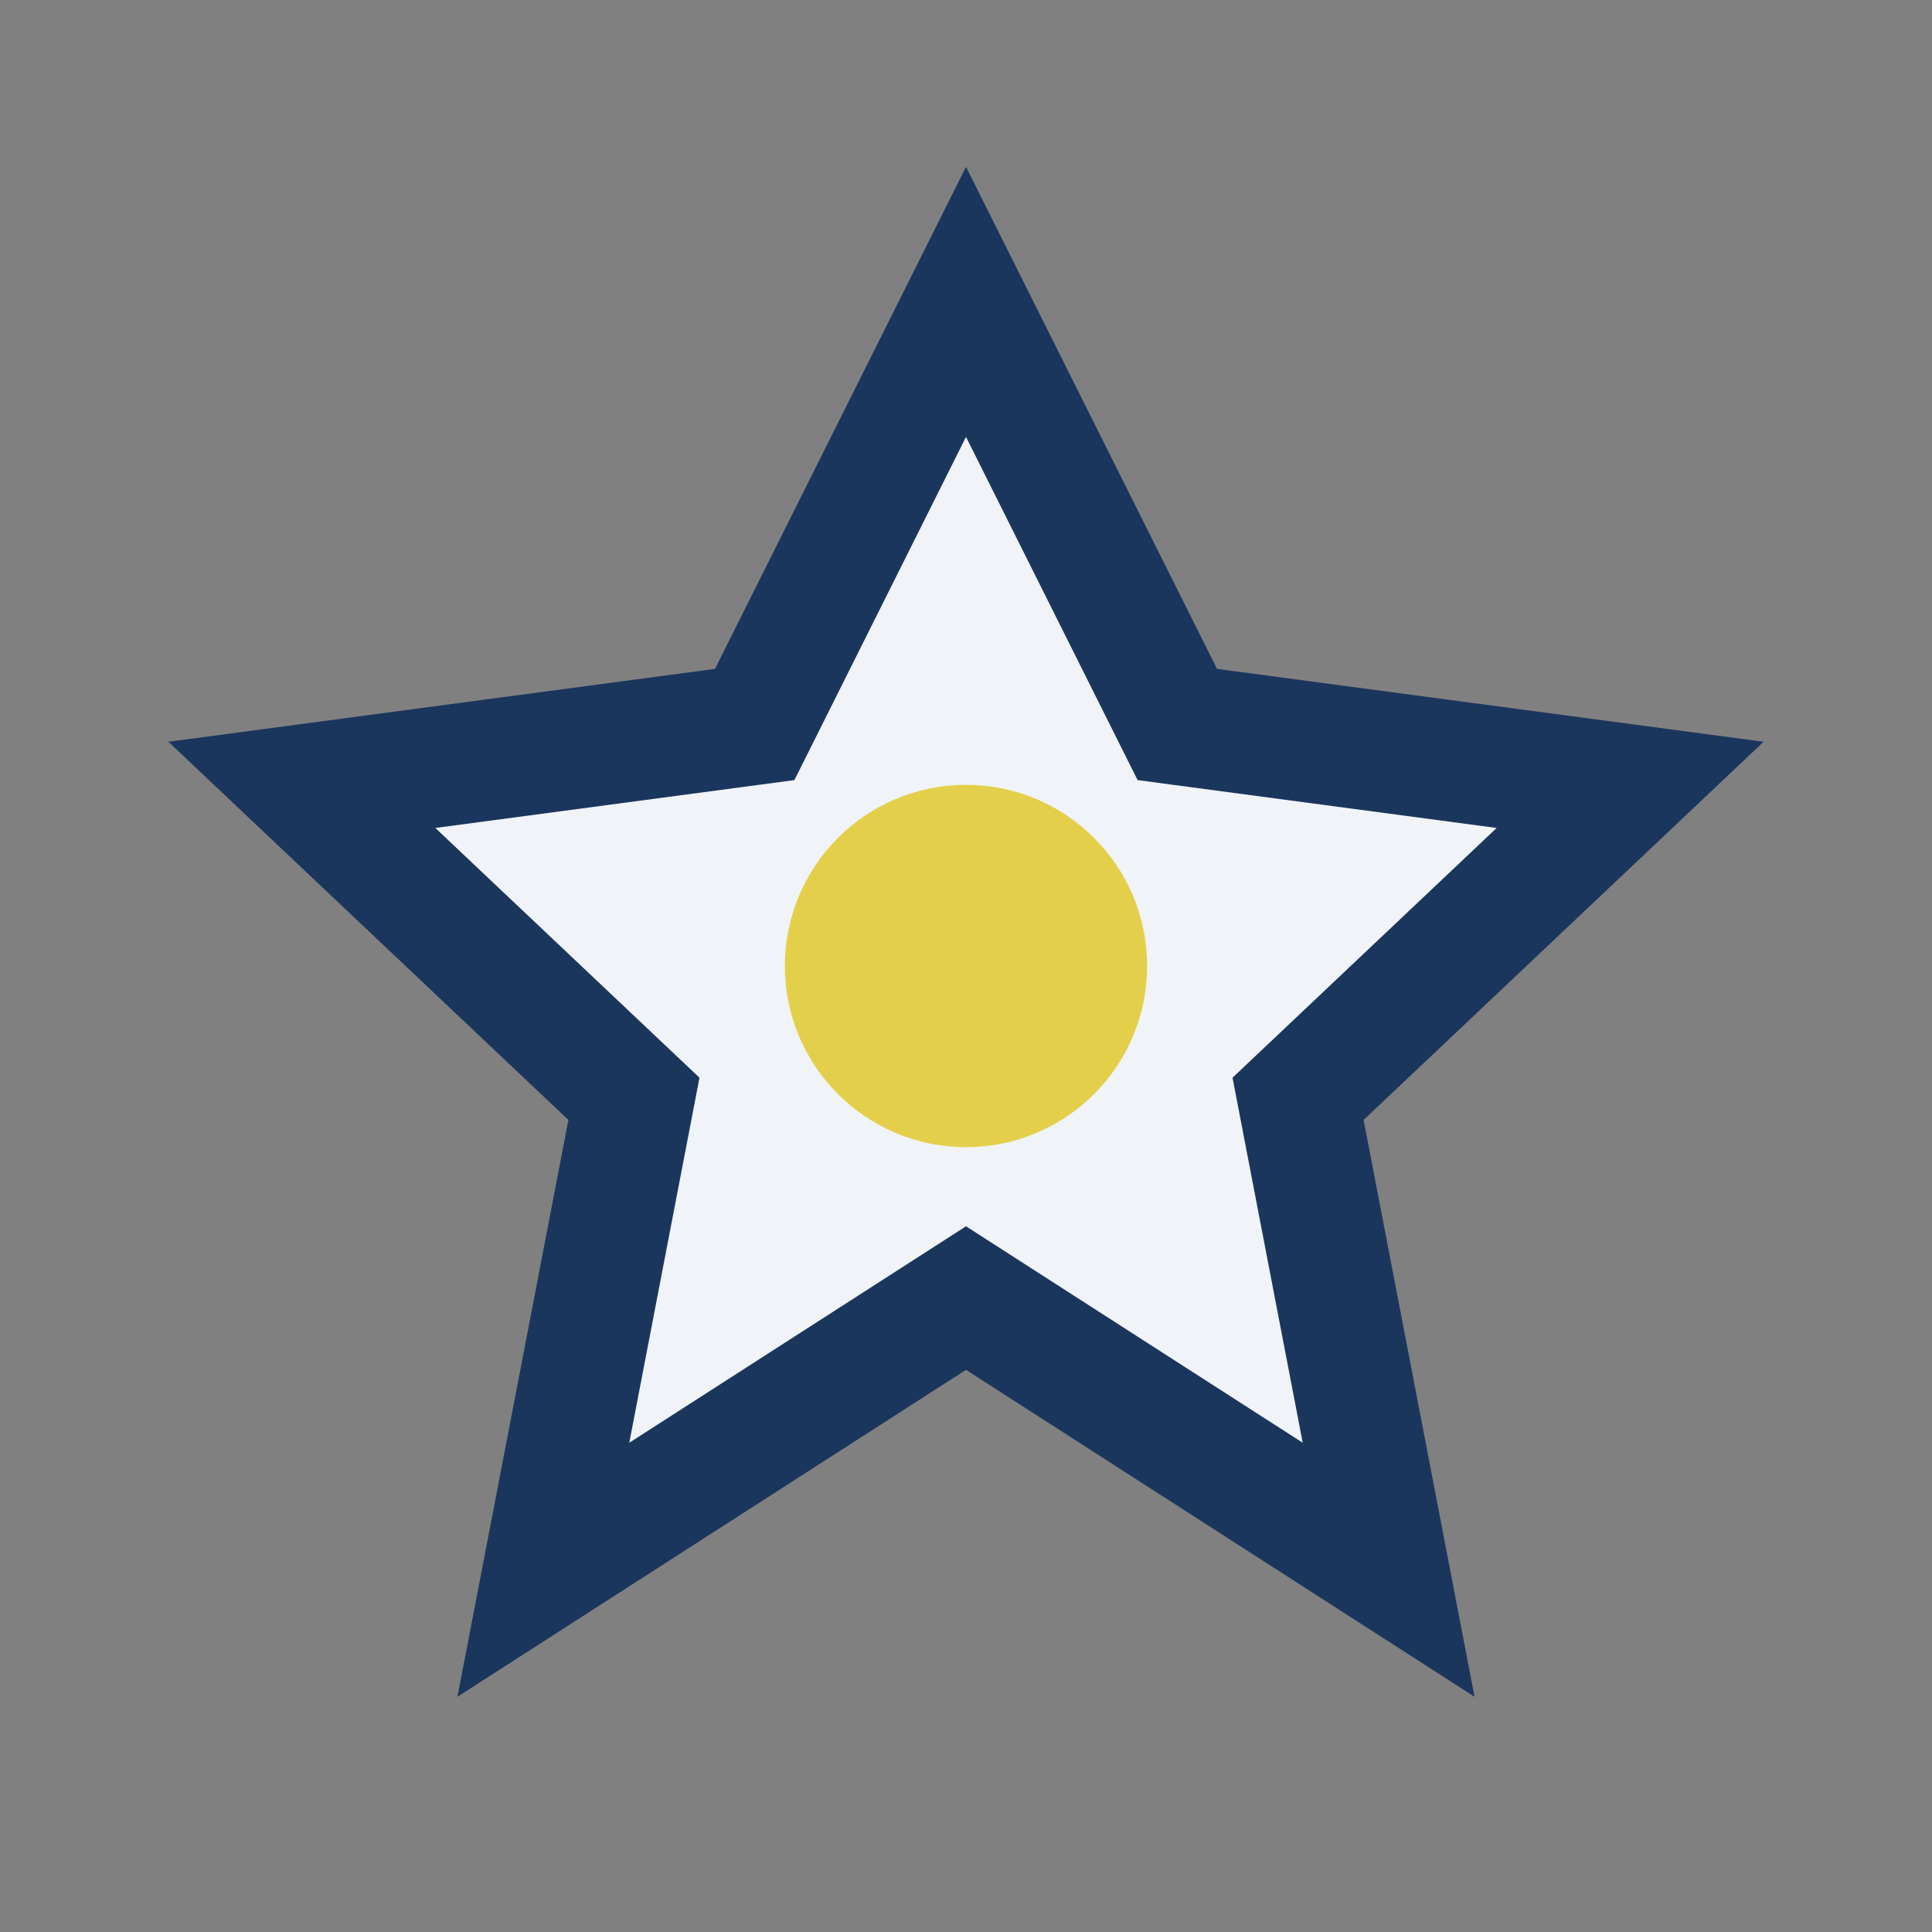 <?xml version="1.0" encoding="UTF-8"?>
<svg xmlns="http://www.w3.org/2000/svg" width="32" height="32" viewBox="0 0 32 32"><rect x="0" y="0" width="32" height="32" fill="#808080" stroke="none"/><path d="M16 5l3.5 7 7.5 1-5.5 5.2L23 26 16 21.5 9 26l1.5-7.8L5 13l7.5-1z" fill="#F0F3F7" stroke="#1B365D" stroke-width="2"/><circle cx="16" cy="16" r="3" fill="#E3CF4A"/></svg>